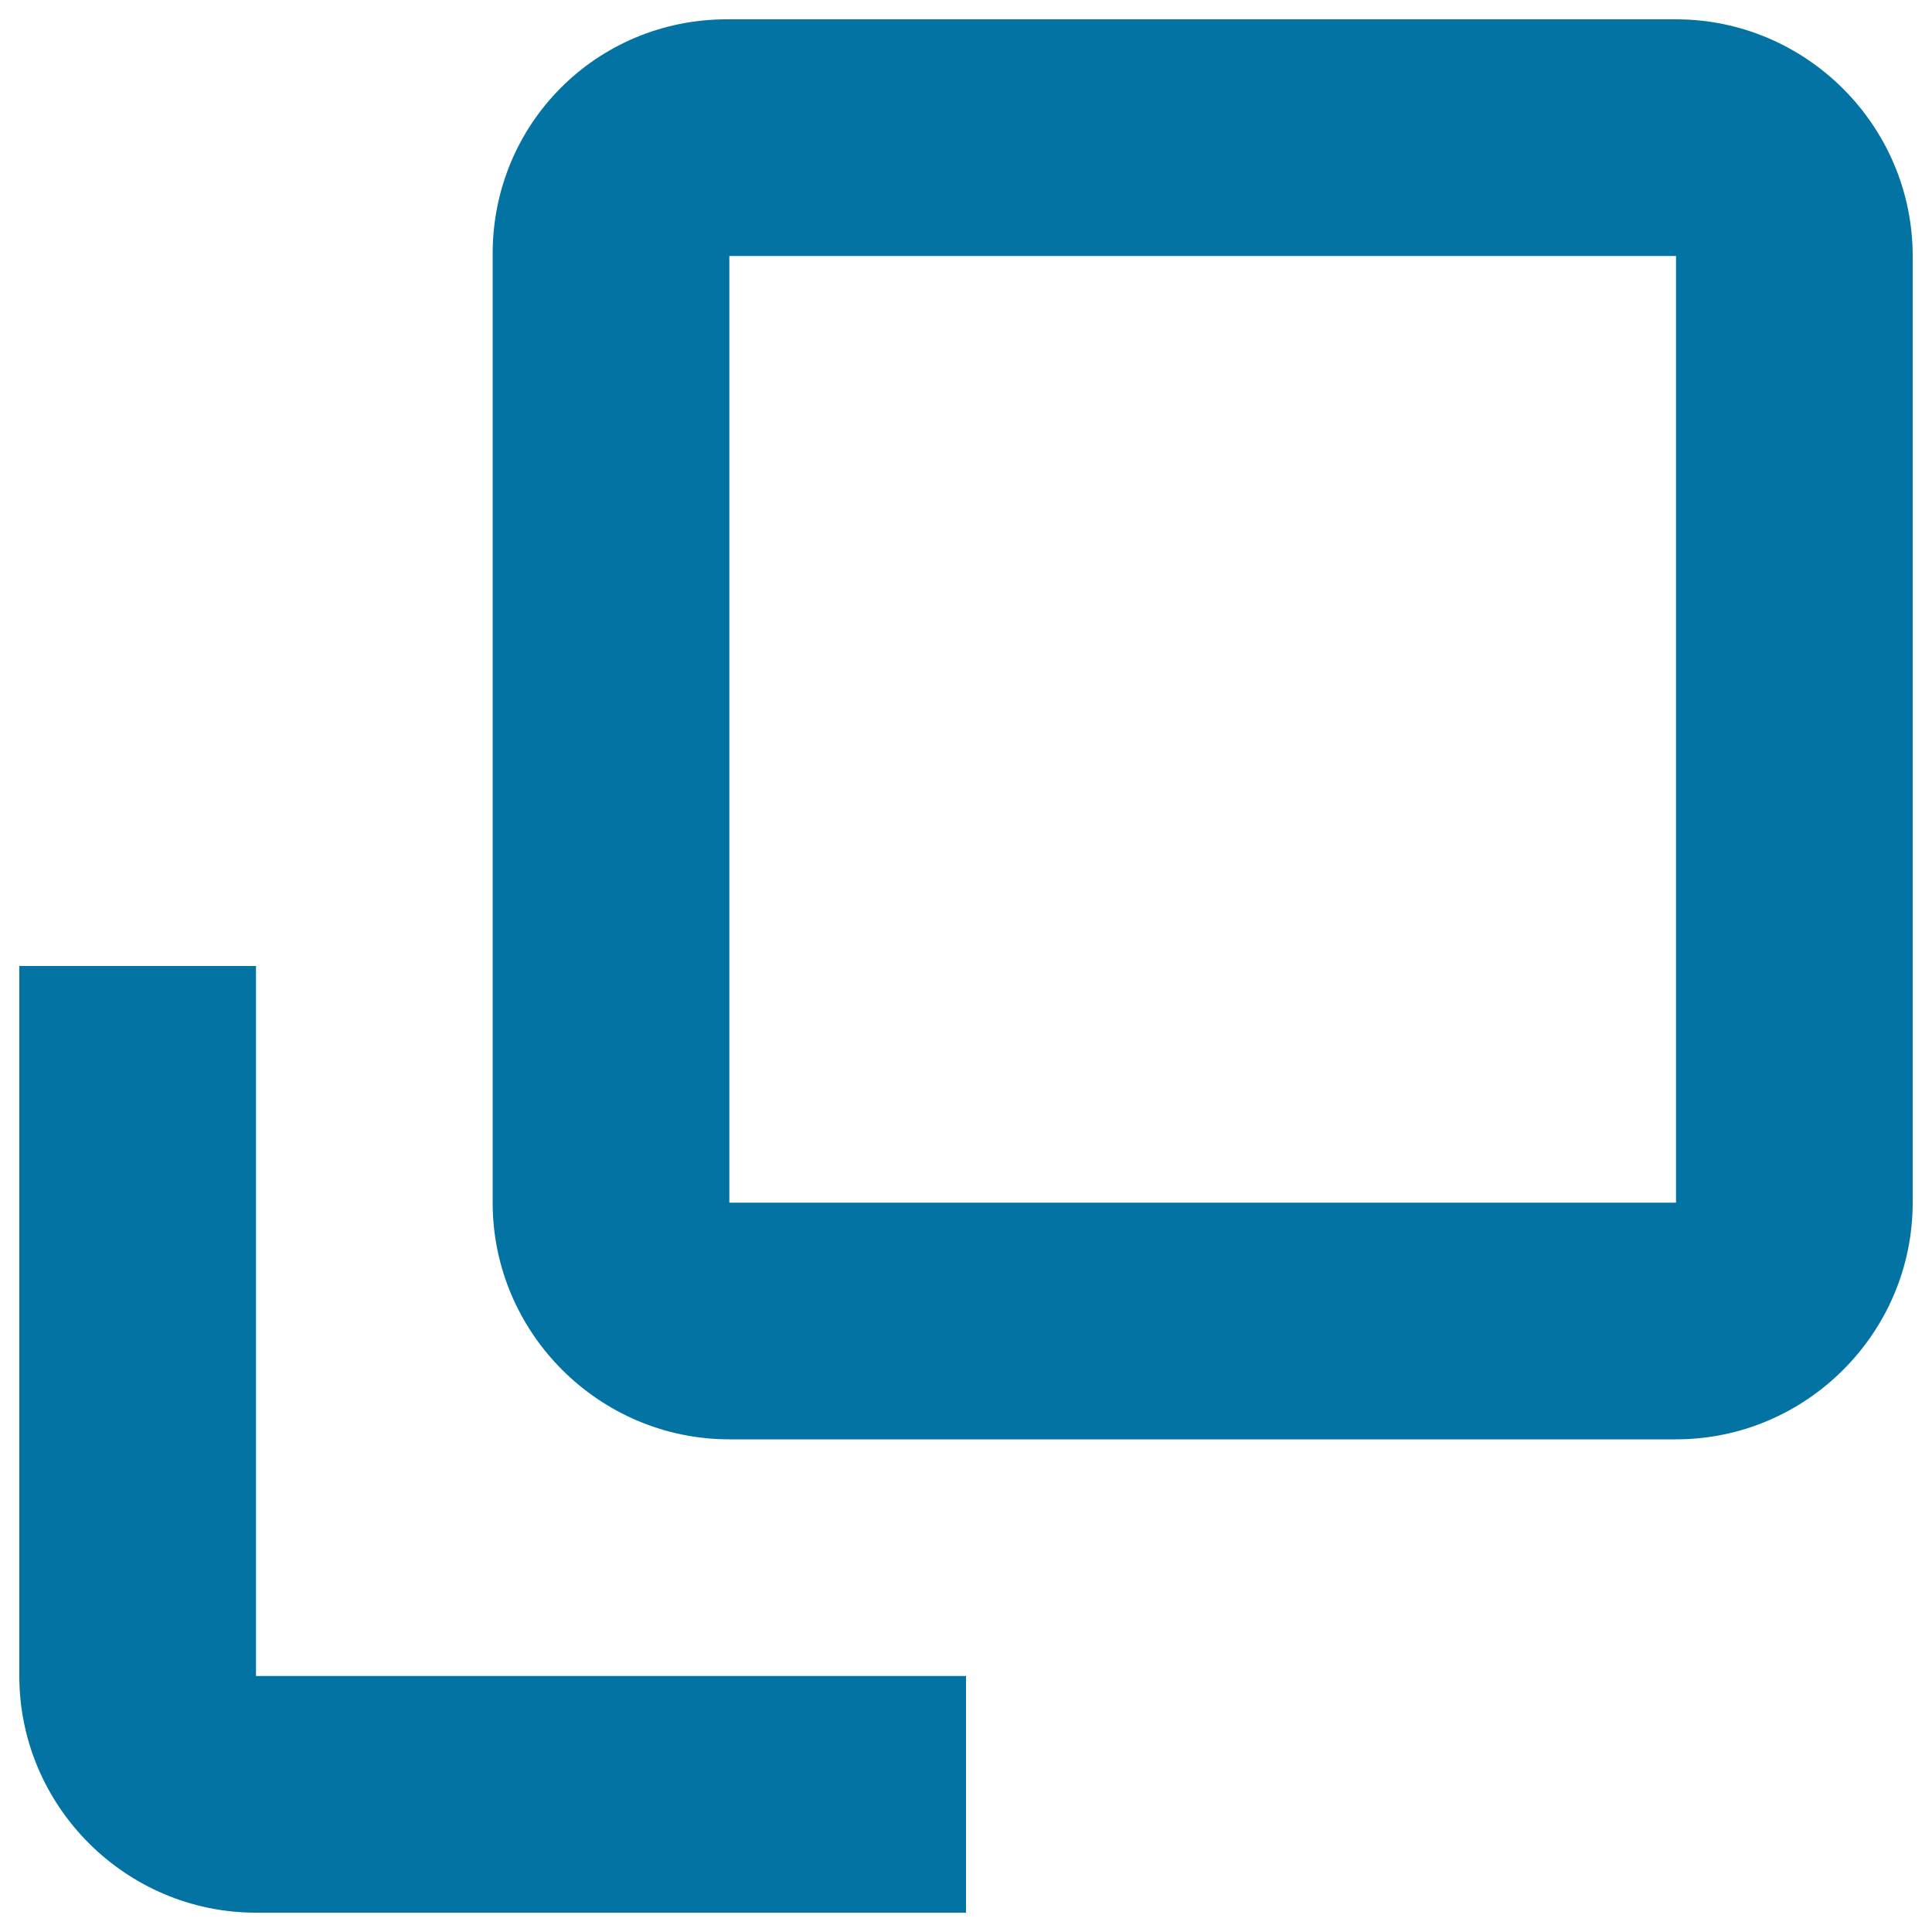 <svg xmlns="http://www.w3.org/2000/svg" viewBox="0 0 1000 1000" style="fill:#0273a2">
<title>Popup SVG icon</title>
<g><path d="M867.5,10H376.2C308.9,10,255,63.9,255,131.3v491.2c0,67.4,55.1,122.5,122.5,122.5h490c67.4,0,122.5-55.1,122.5-122.5v-490C990,65.1,934.9,10,867.5,10z M867.5,622.5h-490v-490h490V622.5z M132.5,500H10v367.5C10,934.9,65.1,990,132.5,990H500V867.5H132.5V500z"/></g>
</svg>